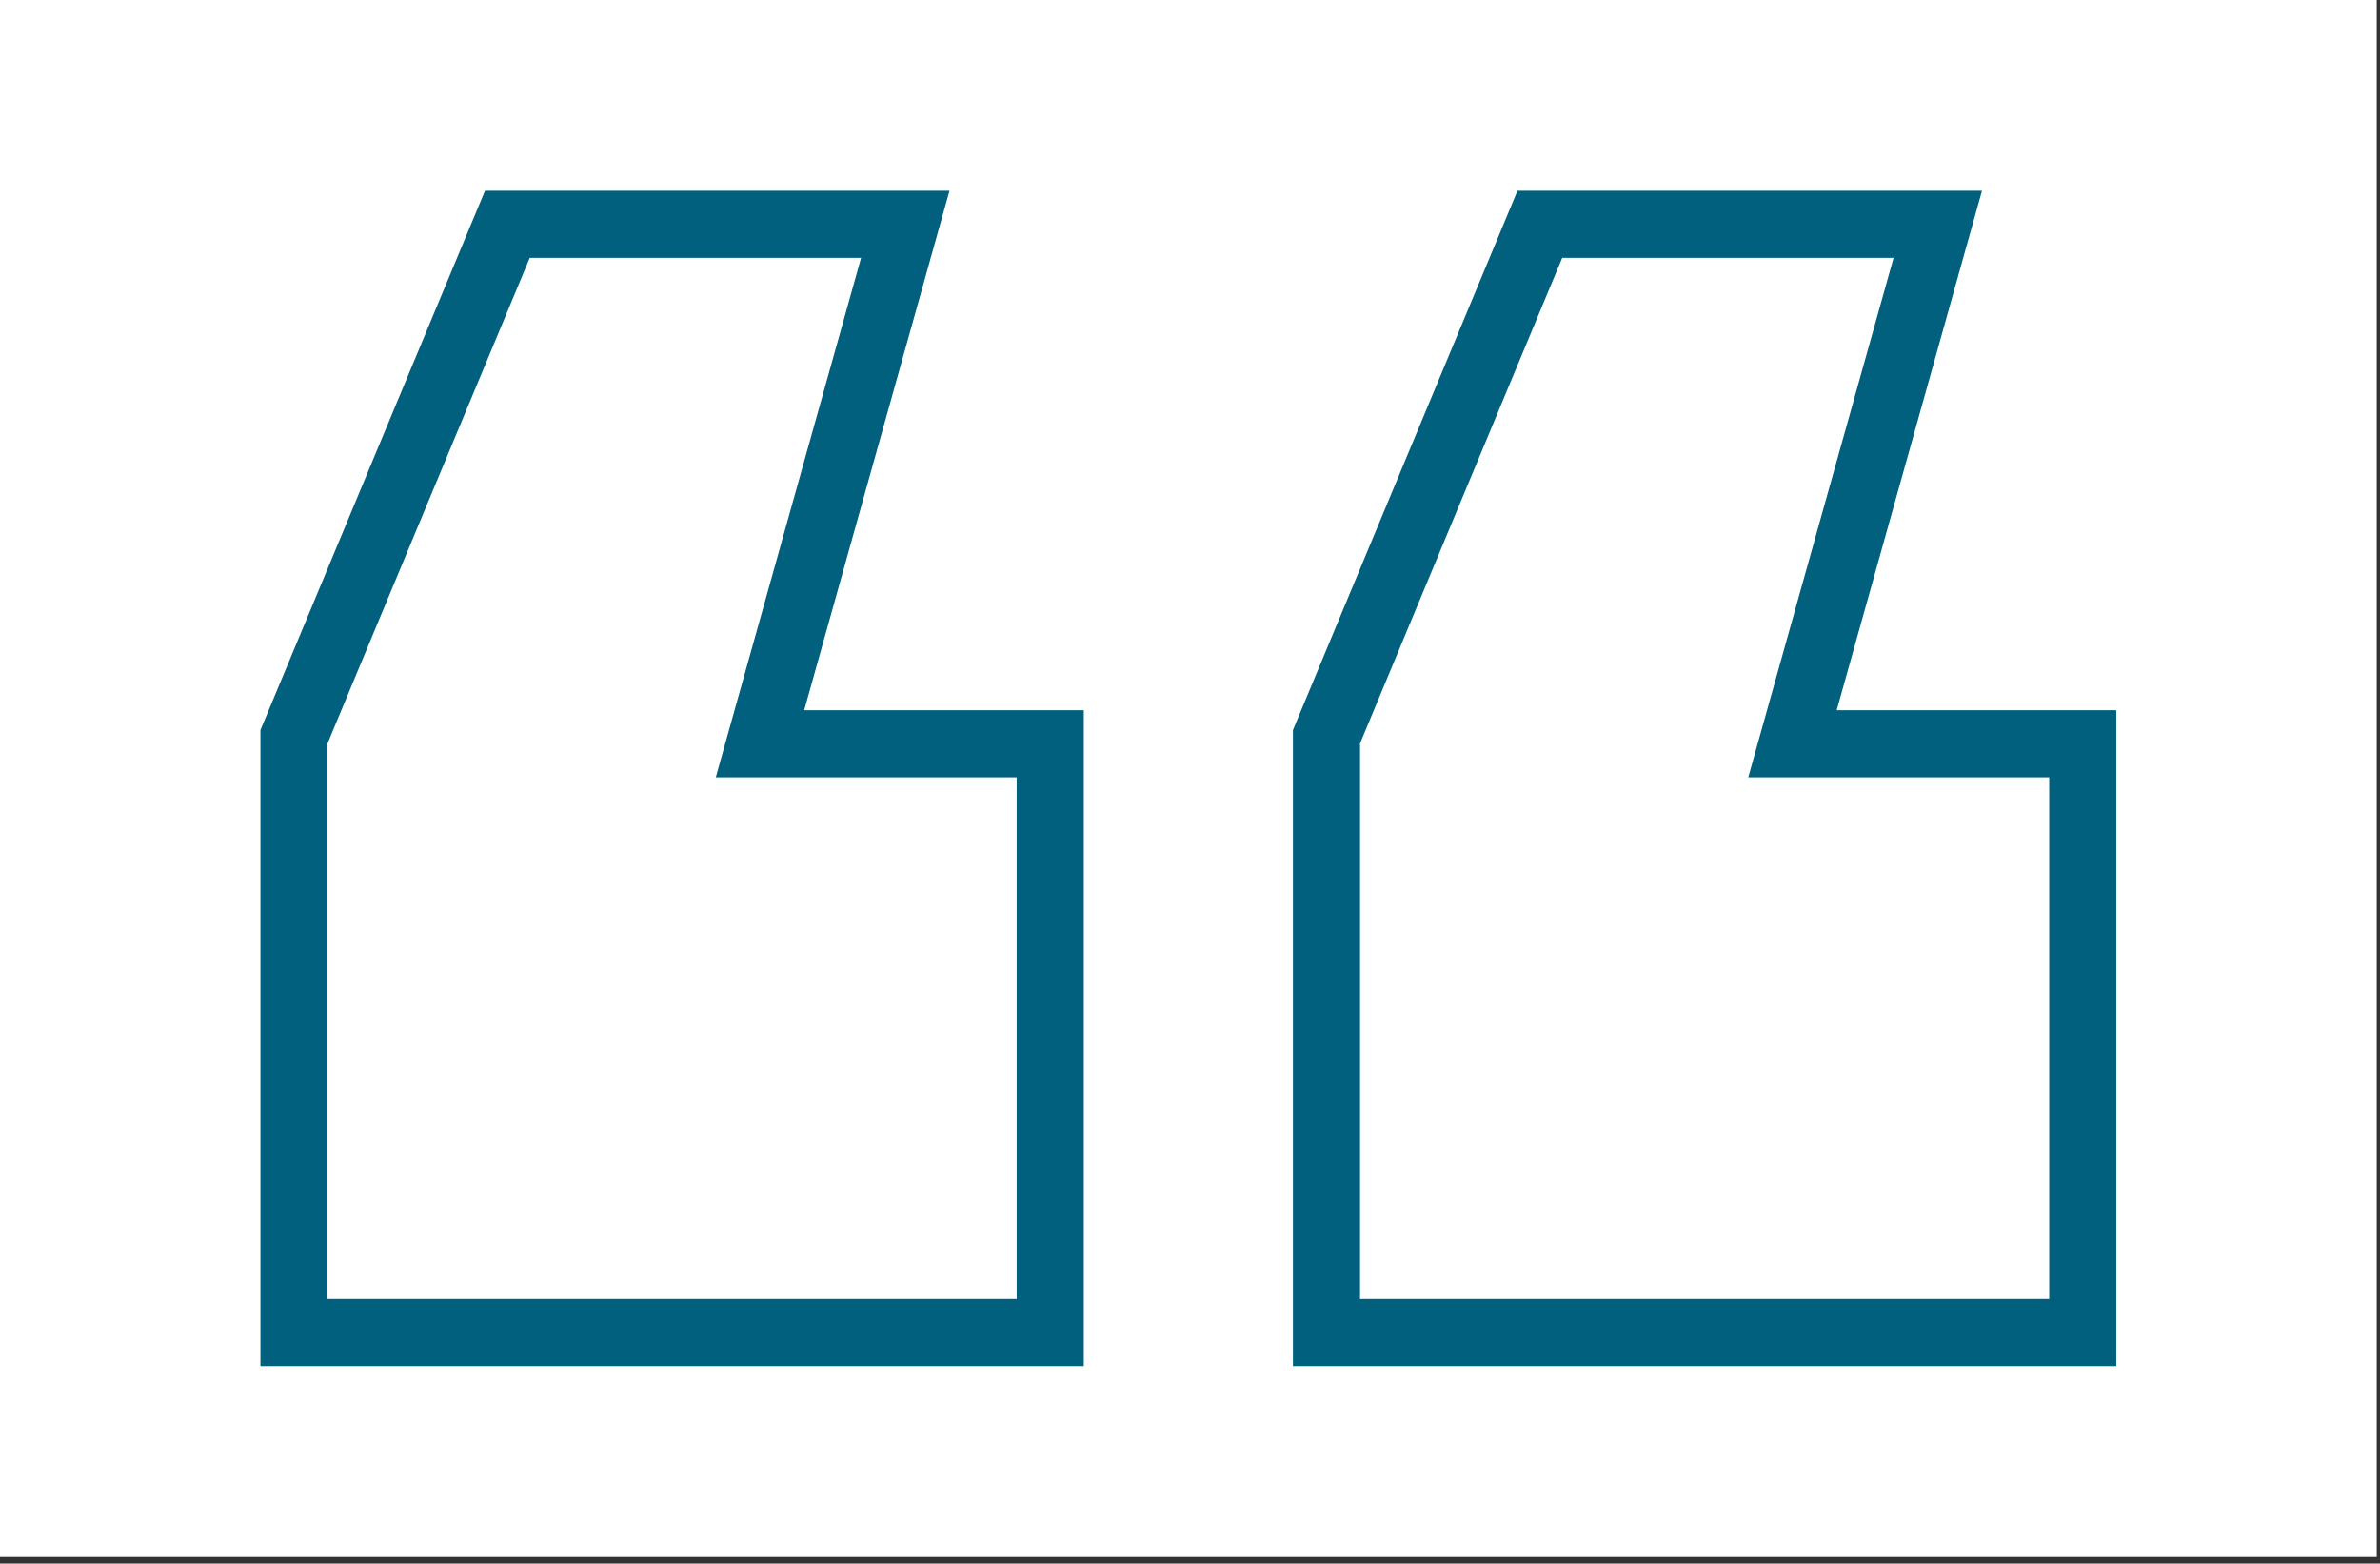 <?xml version="1.0" encoding="UTF-8" standalone="no"?><!DOCTYPE svg PUBLIC "-//W3C//DTD SVG 1.1//EN" "http://www.w3.org/Graphics/SVG/1.1/DTD/svg11.dtd"><svg width="100%" height="100%" viewBox="0 0 242 159" version="1.1" xmlns="http://www.w3.org/2000/svg" xmlns:xlink="http://www.w3.org/1999/xlink" xml:space="preserve" xmlns:serif="http://www.serif.com/" style="fill-rule:evenodd;clip-rule:evenodd;stroke-linejoin:round;stroke-miterlimit:2;"><rect x="0" y="0" width="242" height="159" fill="#333333" stroke="none"/><rect x="0" y="0" width="241.667" height="158.333" style="fill:#fff;"/><path d="M26.482,138.934l-0,-64.692l22.832,-54.843l47.232,0l-14.774,52.828l28.429,0l-0,66.707l-83.719,-0Zm104.984,-0l-0,-64.692l22.832,-54.843l47.232,0l-14.774,52.828l28.429,0l-0,66.707l-83.719,-0Zm6.822,-6.822l0,-56.507c0,0 20.56,-49.383 20.56,-49.383c0,-0 33.69,-0 33.69,-0c0,-0 -14.774,52.828 -14.774,52.828l30.599,-0c-0,-0 -0,53.062 -0,53.062l-70.075,-0Zm-104.984,-0l0,-56.507c0,0 20.56,-49.383 20.56,-49.383c-0,-0 33.69,-0 33.69,-0c-0,-0 -14.774,52.828 -14.774,52.828l30.598,-0c0,-0 0,53.062 0,53.062l-70.074,-0Z" style="fill:#00607e;"/></svg>